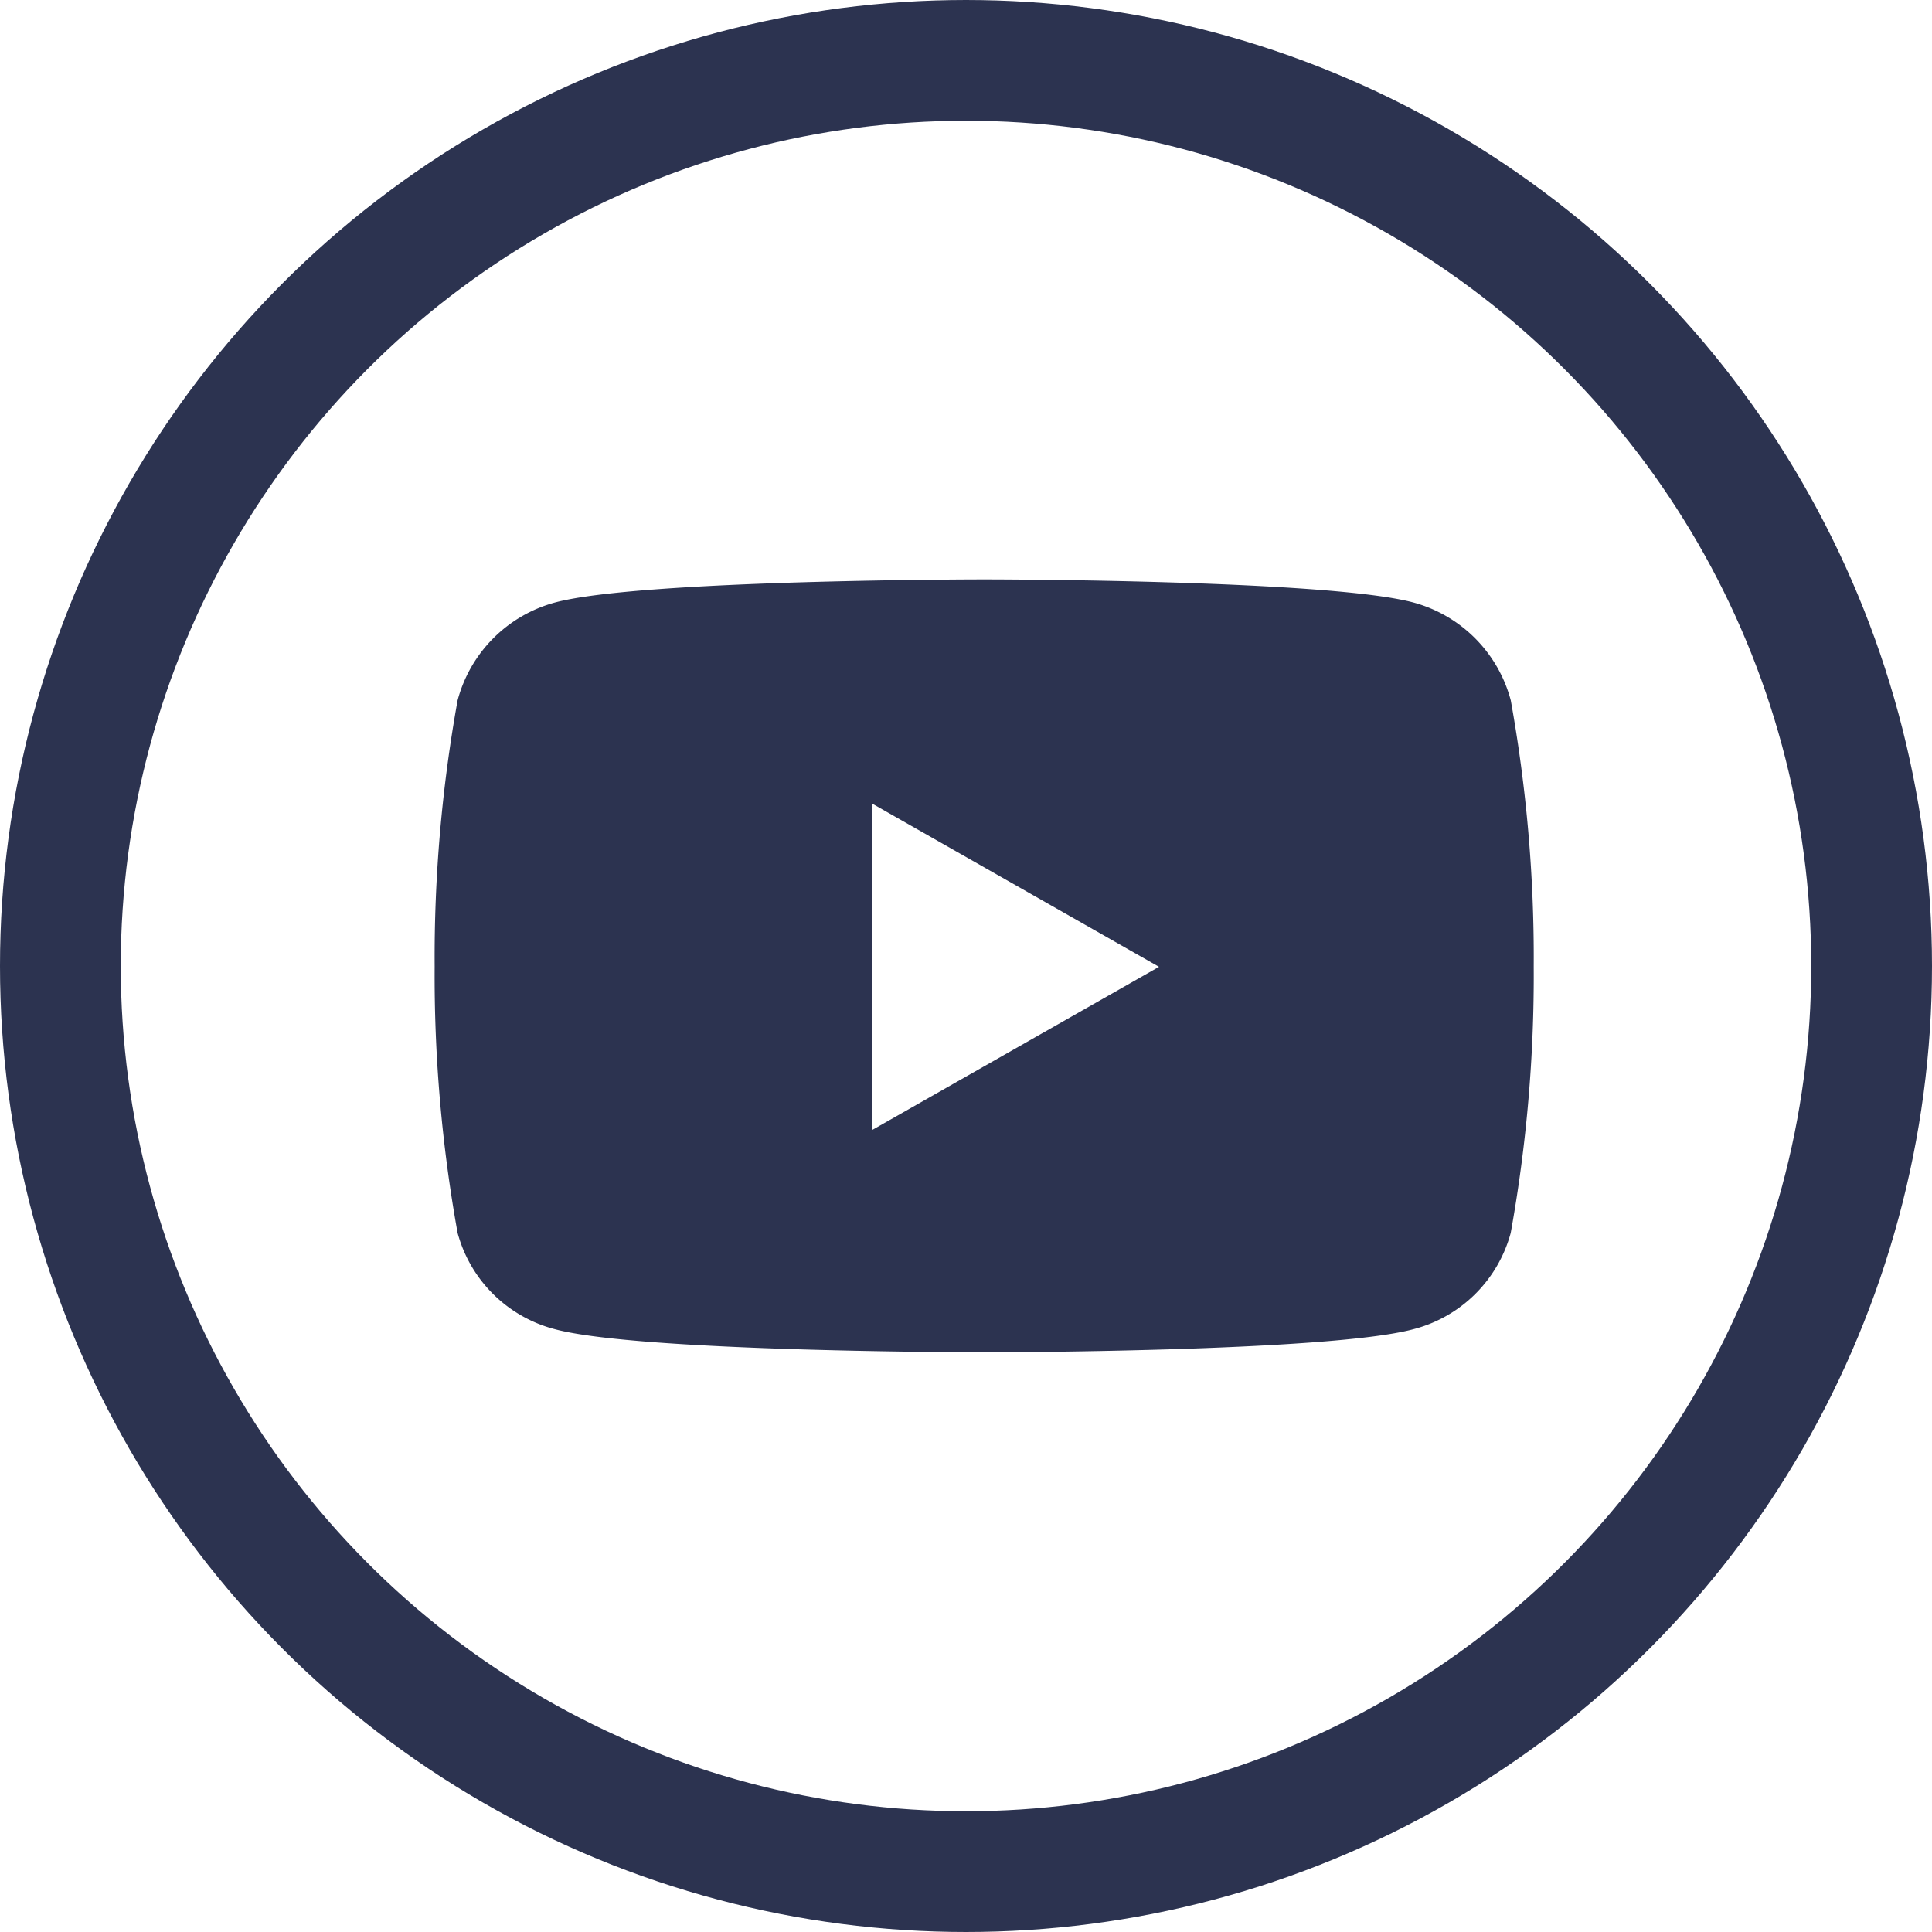 <svg xmlns="http://www.w3.org/2000/svg" width="40" height="40" viewBox="0 0 40 40">
  <g id="Group_6377" data-name="Group 6377" transform="translate(24244 24407)">
    <g id="Ellipse_517" data-name="Ellipse 517" transform="translate(-24244 -24407)" fill="none" stroke="#2c3350" stroke-width="2.5">
      <circle cx="20" cy="20" r="20" stroke="none"/>
      <circle cx="20" cy="20" r="18.75" fill="none"/>
    </g>
    <path id="Icon_awesome-youtube" data-name="Icon awesome-youtube" d="M23.33,7a2.859,2.859,0,0,0-2.012-2.025c-1.775-.479-8.89-.479-8.89-.479s-7.116,0-8.89.479A2.859,2.859,0,0,0,1.525,7a30,30,0,0,0-.475,5.513,30,30,0,0,0,.475,5.513,2.817,2.817,0,0,0,2.012,1.993c1.775.479,8.89.479,8.89.479s7.116,0,8.89-.479a2.817,2.817,0,0,0,2.012-1.993,30,30,0,0,0,.476-5.513A30,30,0,0,0,23.33,7ZM10.1,15.9V9.133l5.947,3.384L10.1,15.9Z" transform="translate(-24236.051 -24399.5)" fill="#2c3350"/>
  </g>
</svg>

